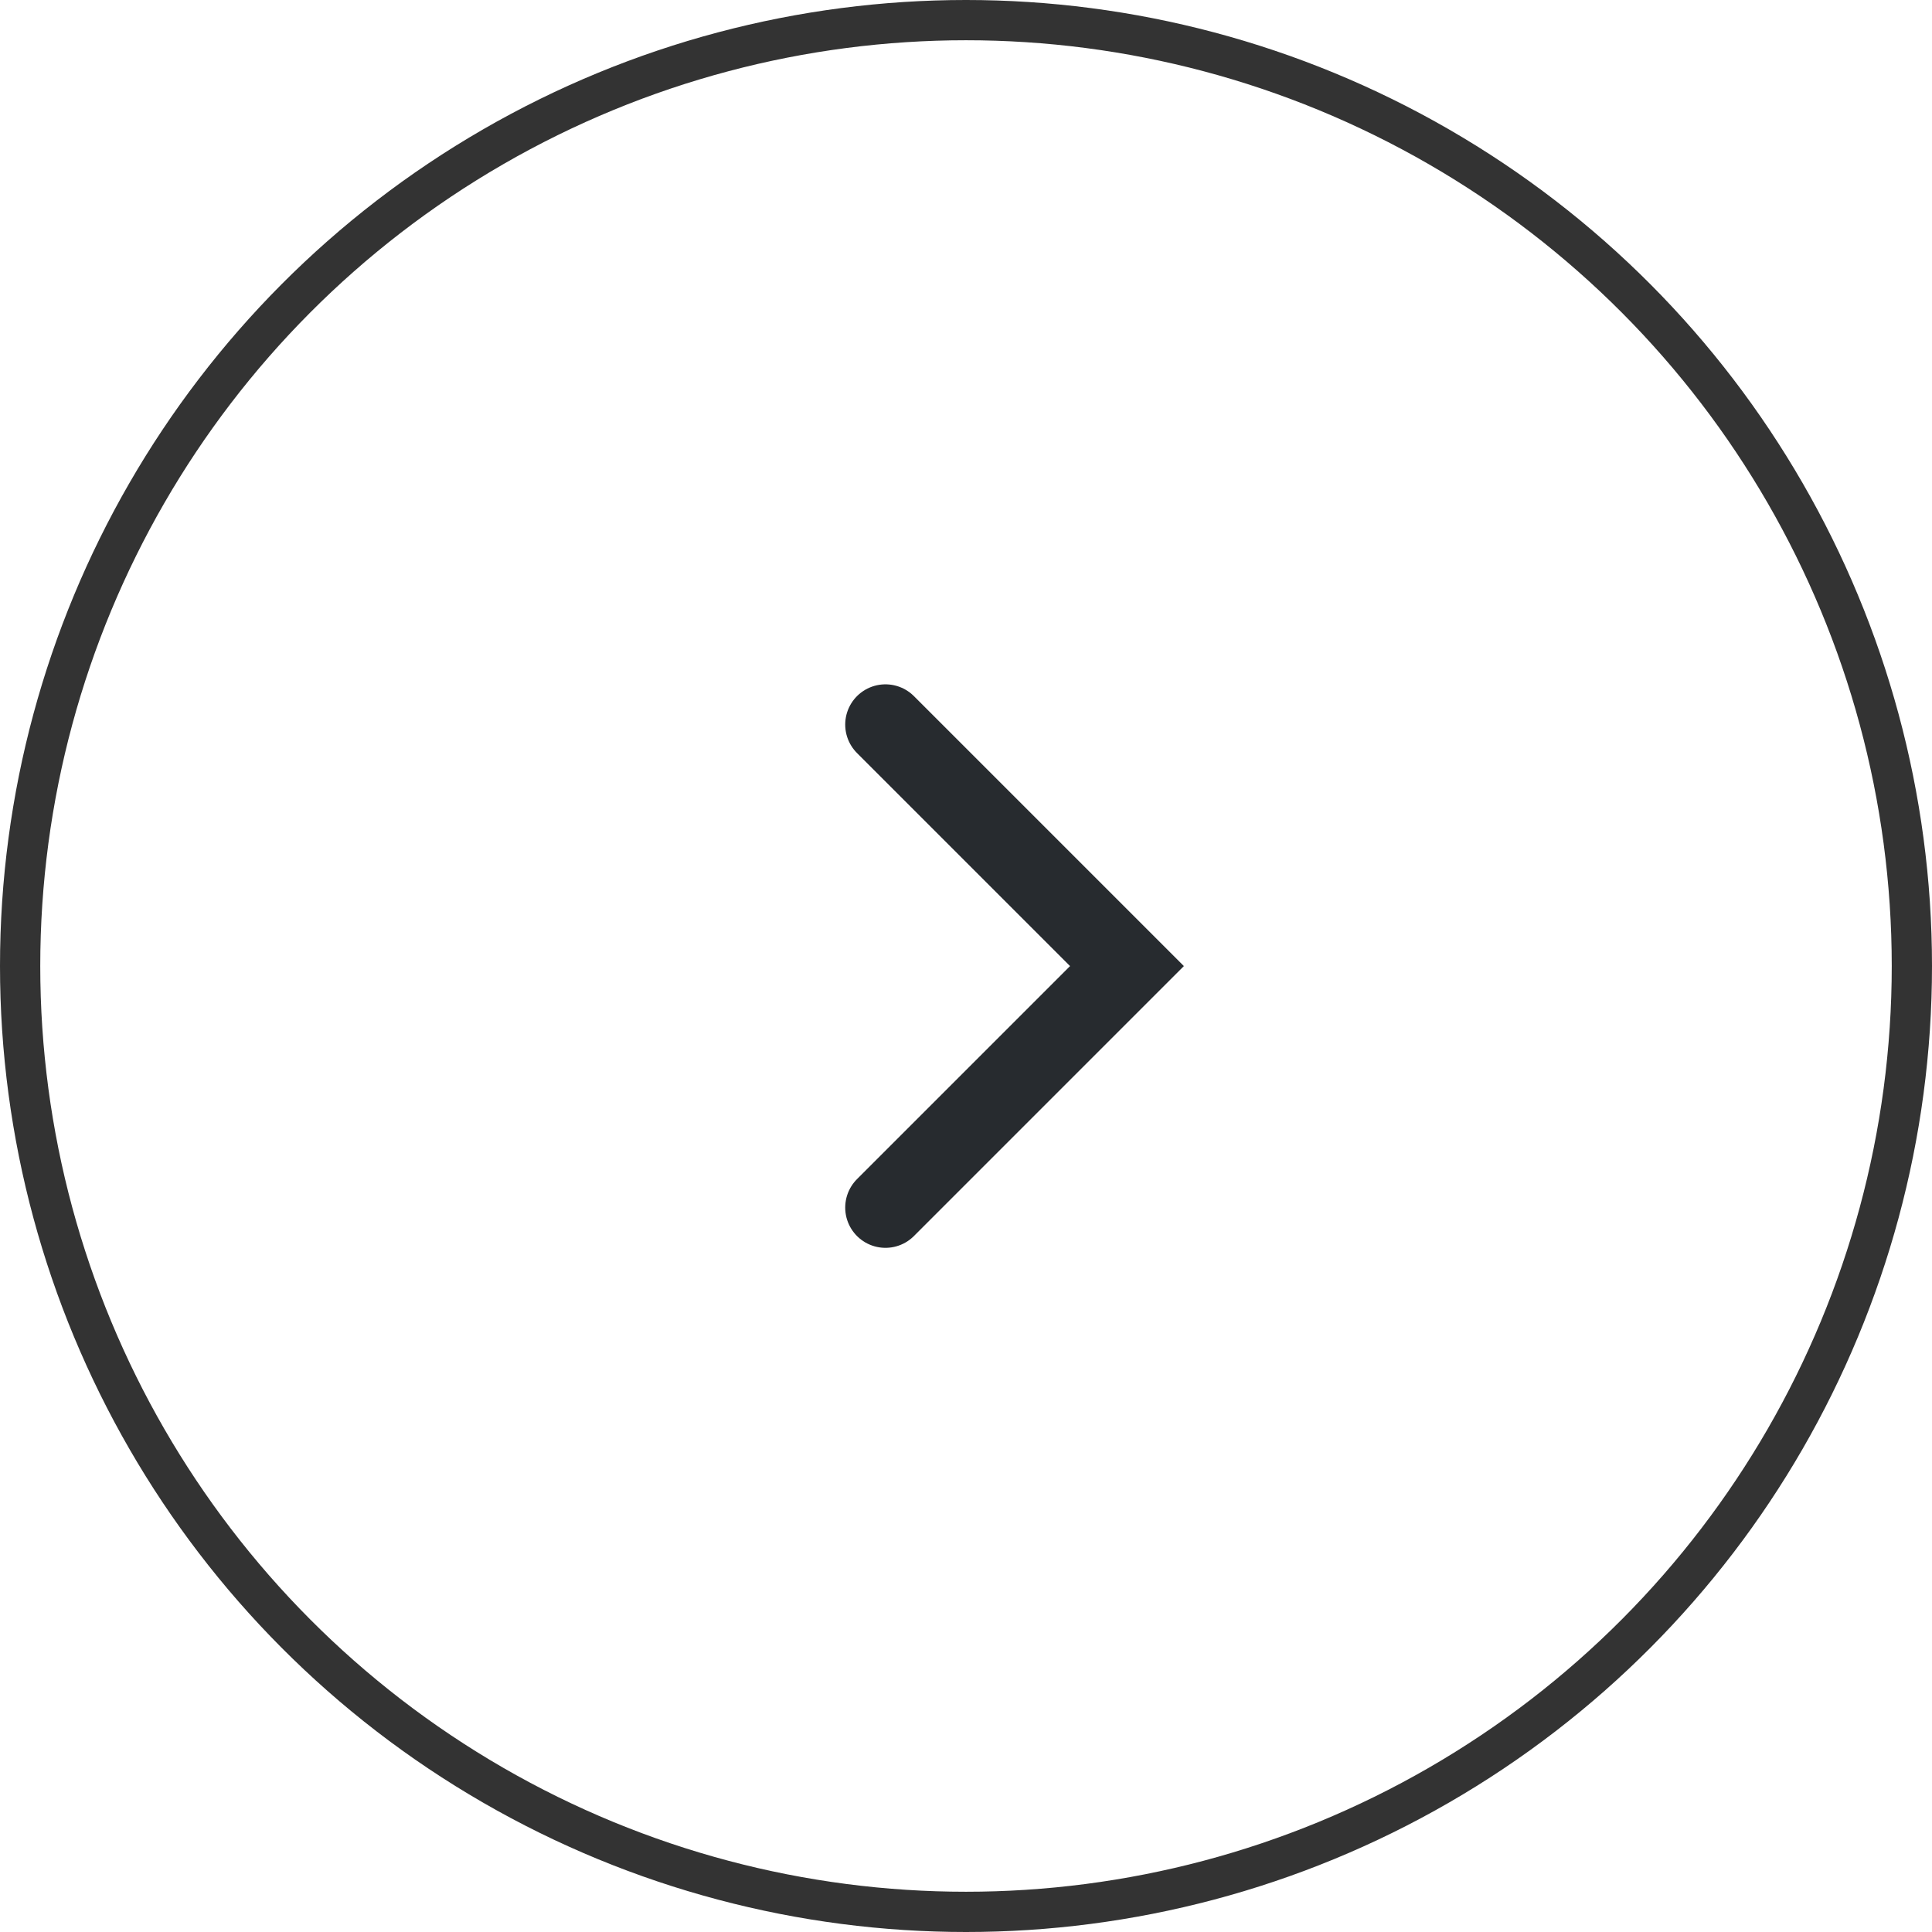 <svg width="48" height="48" viewBox="0 0 48 48" fill="none" xmlns="http://www.w3.org/2000/svg">
    <circle cx="24" cy="24" r="23.5" stroke="#333333"/>
    <path d="M21.999 30.002L27.999 24.002L21.999 18.002" stroke="#272B2F" stroke-width="2" stroke-linecap="round"/>
</svg>
